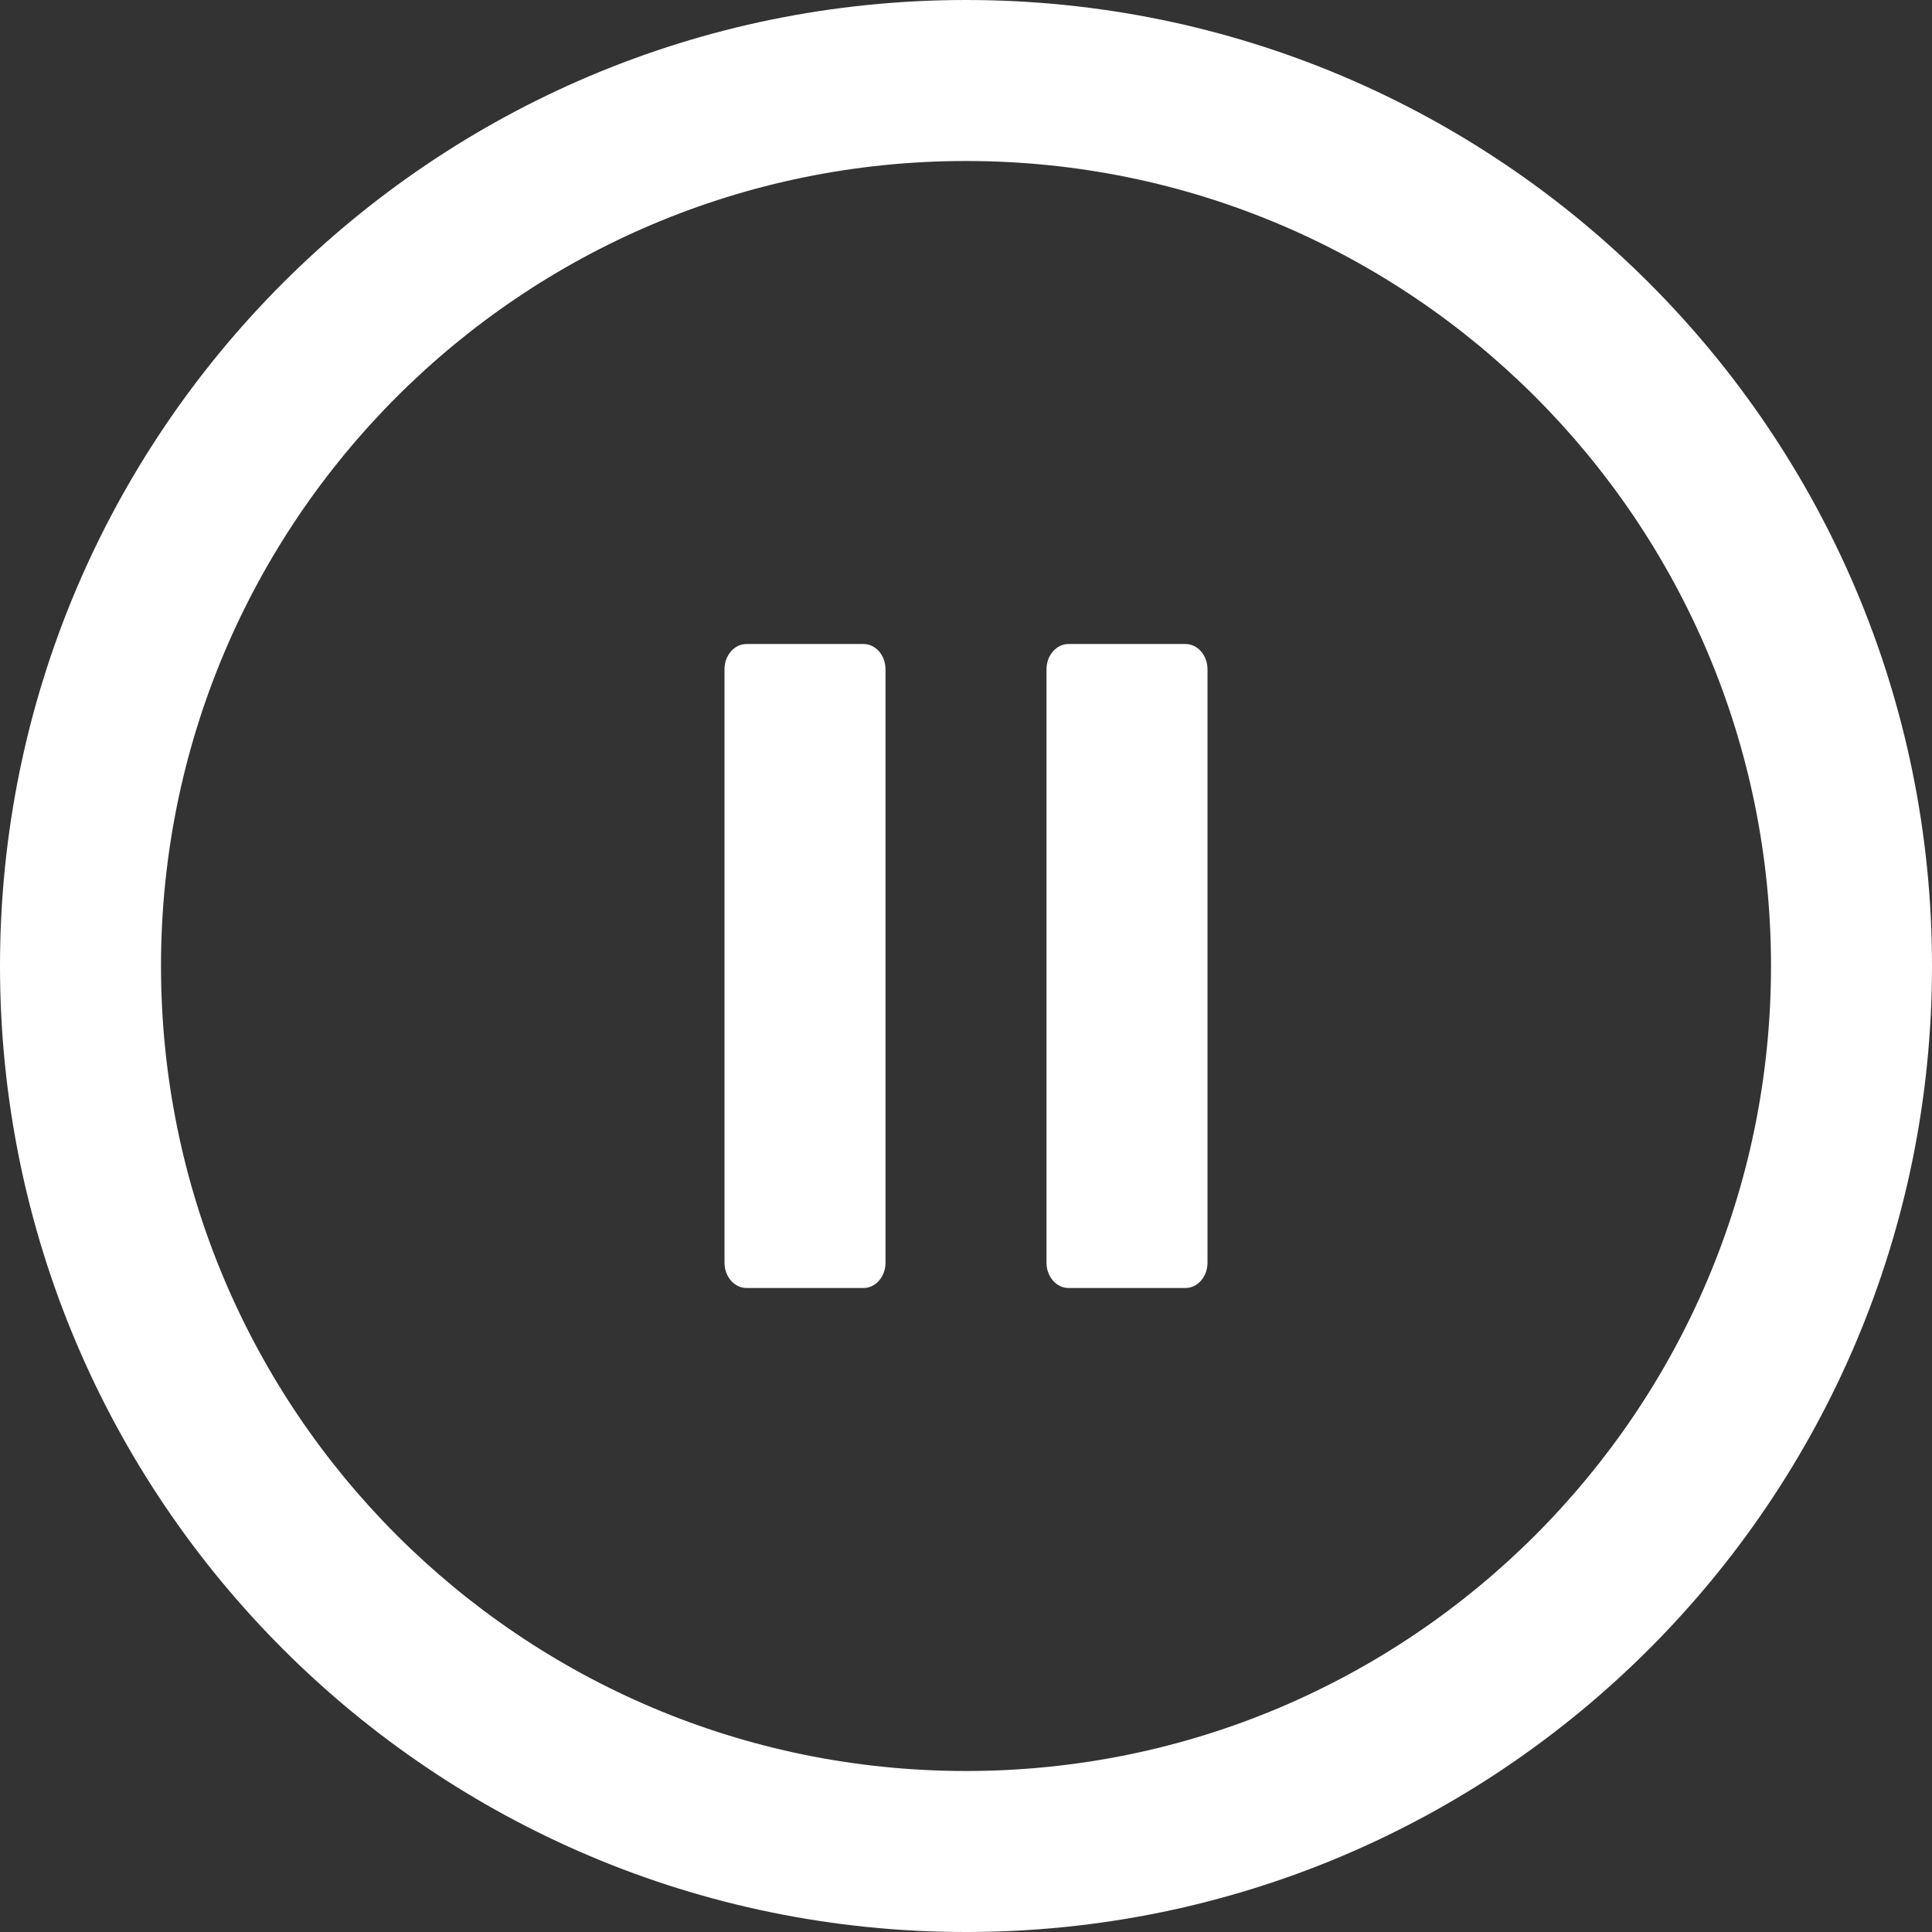 <?xml version="1.0" encoding="UTF-8"?><svg id="a" xmlns="http://www.w3.org/2000/svg" viewBox="0 0 48 48"><rect x="0" y="0" width="48" height="48" fill="#333333" stroke="none"/><defs><style>.b{fill:#fff;}</style></defs><path class="b" d="M24,0C10.745,0,0,10.745,0,24s10.745,24,24,24,24-10.745,24-24S37.255,0,24,0Zm0,44c-11.046,0-20-8.954-20-20S12.954,4,24,4s20,8.954,20,20-8.954,20-20,20Z"/><path class="b" d="M21.453,32h-2.906c-.302,0-.547-.281-.547-.628v-14.744c0-.347,.245-.628,.547-.628h2.906c.302,0,.547,.281,.547,.628v14.744c0,.347-.245,.628-.547,.628"/><path class="b" d="M29.453,32h-2.906c-.302,0-.547-.281-.547-.628v-14.744c0-.347,.245-.628,.547-.628h2.906c.302,0,.547,.281,.547,.628v14.744c0,.347-.245,.628-.547,.628"/></svg>